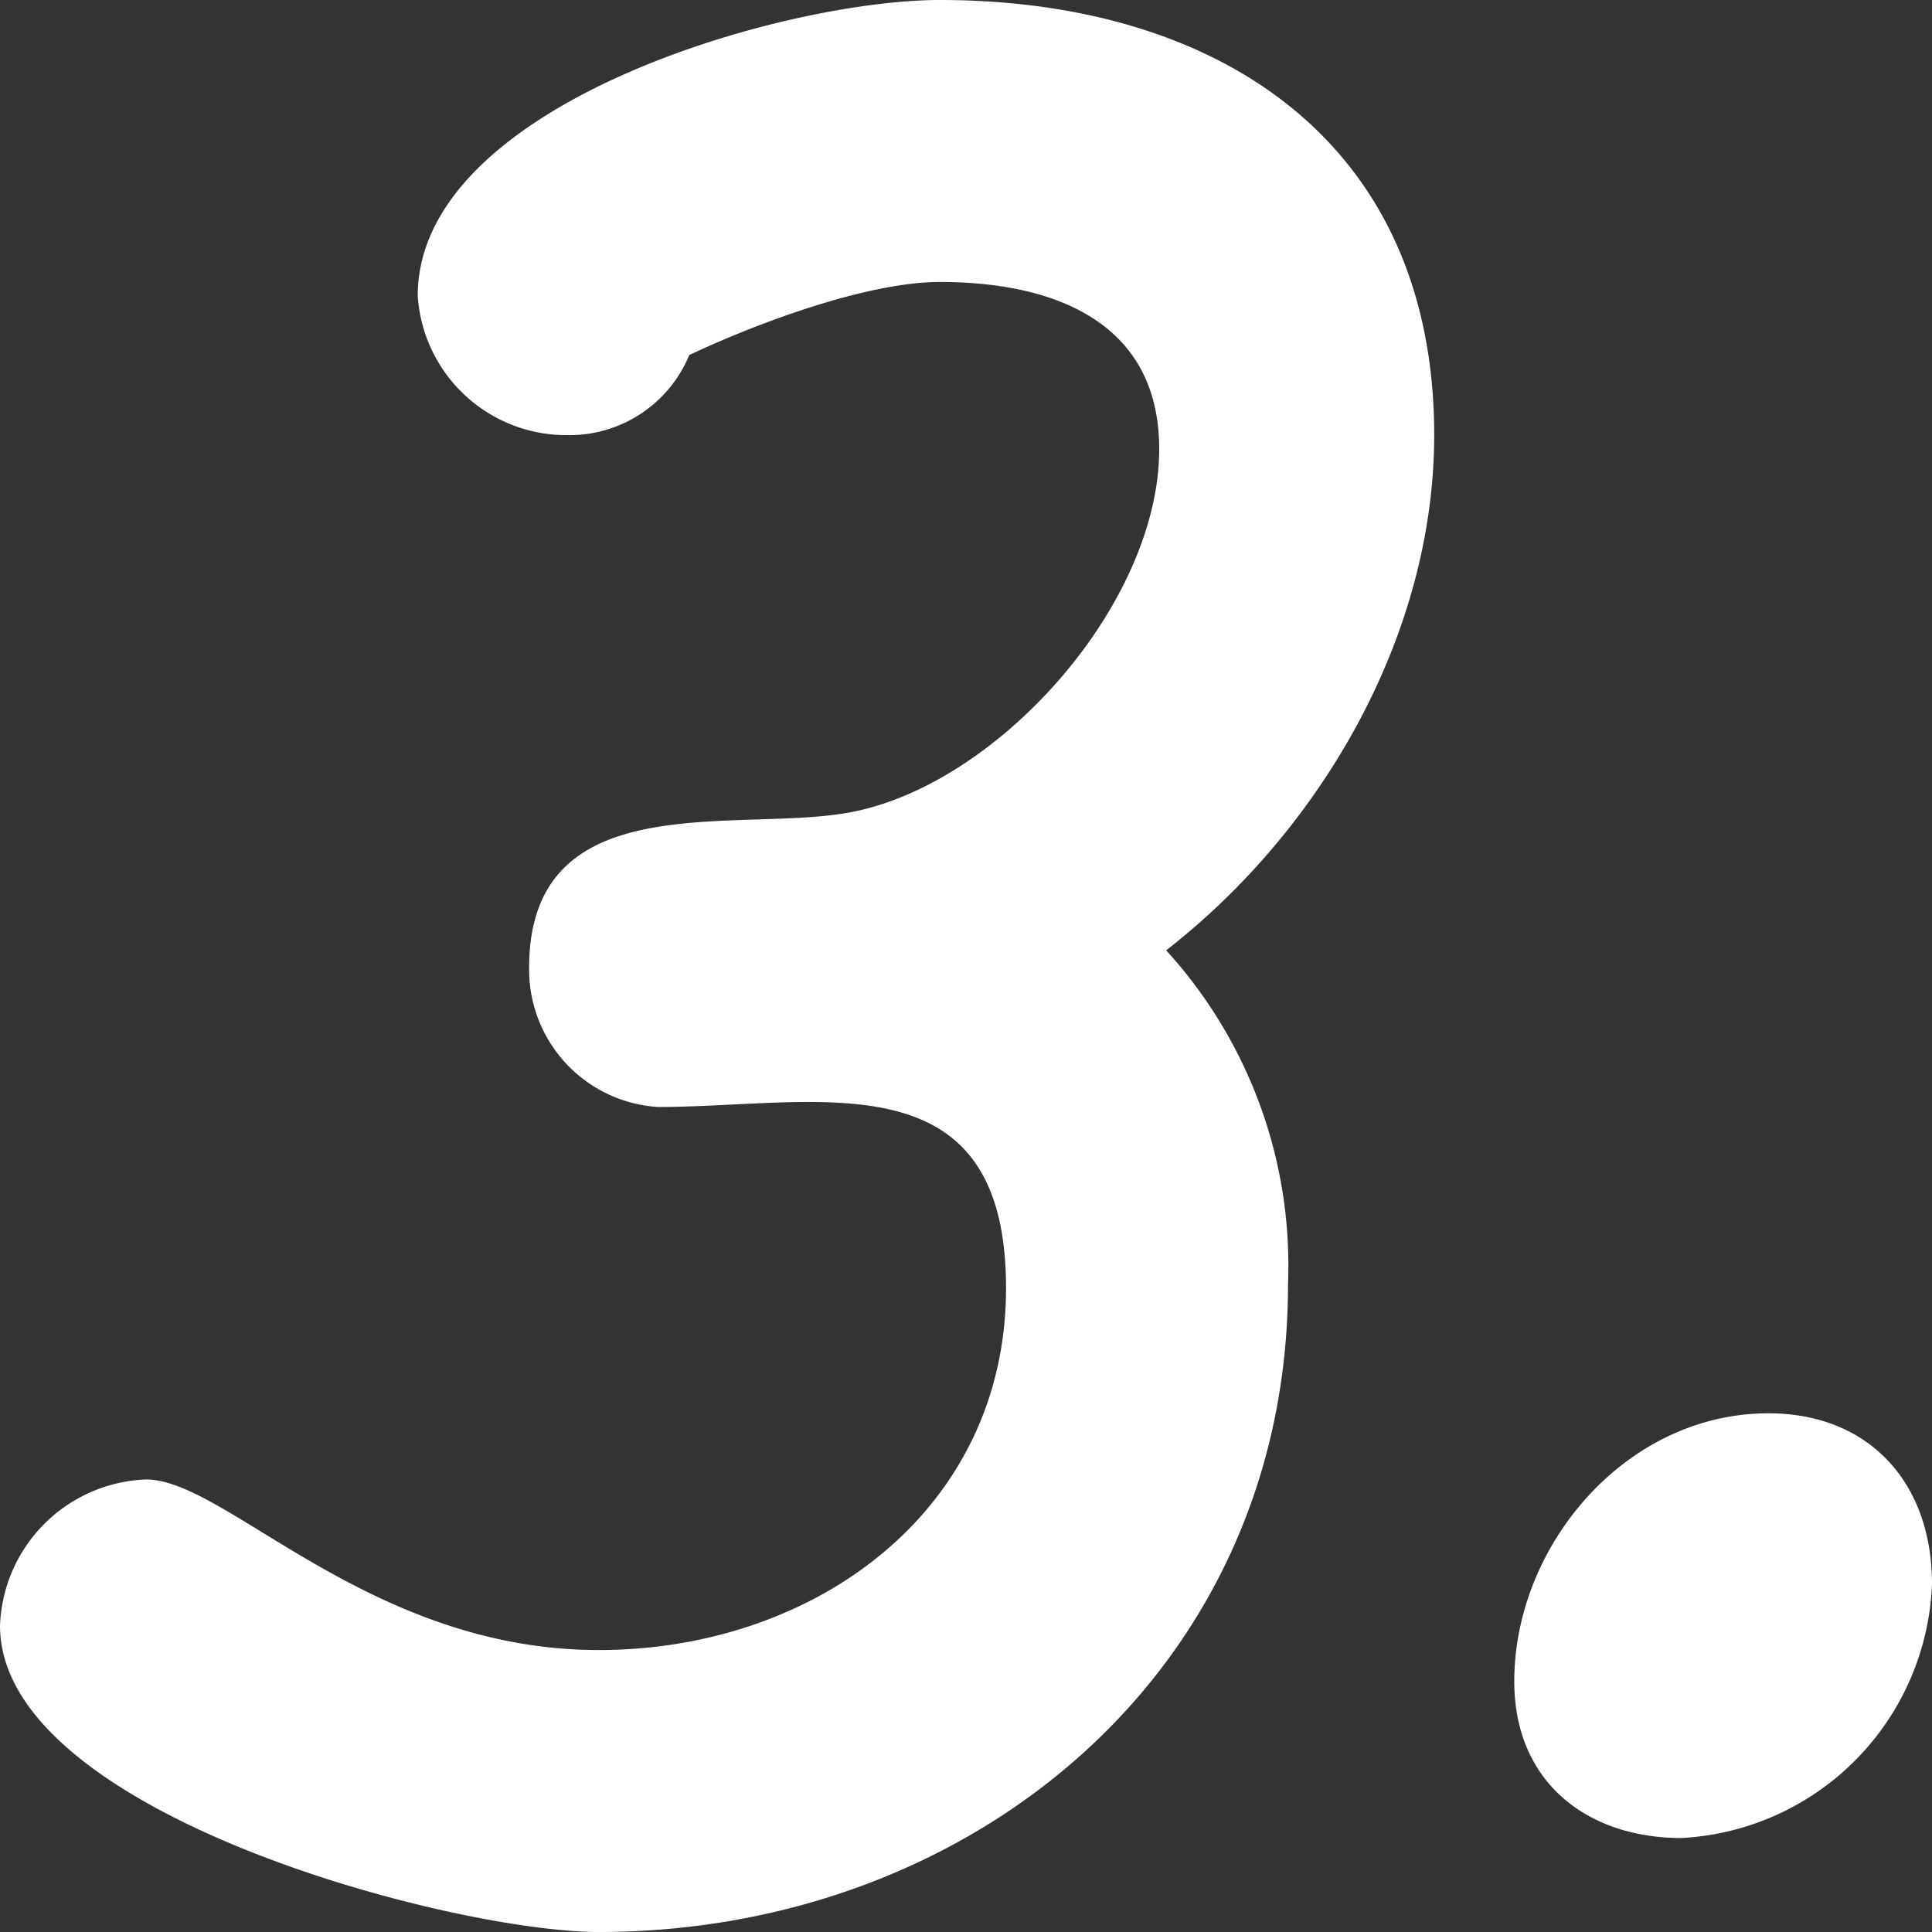<svg xmlns="http://www.w3.org/2000/svg" width="55.5" height="55.5"><rect width="100%" height="100%" fill="#333333" stroke="none"/><path data-name="パス 45004" d="M19.8 10.2c1.9-.9 5.1-2.1 7.2-2.1 3.2 0 6.3 1.1 6.3 4.8 0 4.4-4.5 9.5-8.7 10.4-3.2.7-9.4-.9-9.4 4.5a3.951 3.951 0 0 0 3.7 4c4.6 0 10-1.5 10 5.2 0 6.4-5.5 10.4-11.7 10.4-6.6 0-10.7-4.9-13-4.9A4.362 4.362 0 0 0 0 46.7c0 5.4 13 8.8 17.2 8.8C27.9 55.5 37 48 37 36.9a13.436 13.436 0 0 0-3.5-9.6c4.5-3.5 7.7-9.1 7.7-14.8C41.2 4 34.9 0 27 0c-4.5 0-15 3-15 8.5a4.28 4.28 0 0 0 4.3 4 3.723 3.723 0 0 0 3.5-2.3Zm23.7 38.1c0 2.9 2.1 4.5 4.8 4.5a7.6 7.6 0 0 0 7.2-7.3c0-2.9-1.8-4.9-4.7-4.9-4.1 0-7.3 3.8-7.3 7.7Z" fill="#fff"/></svg>